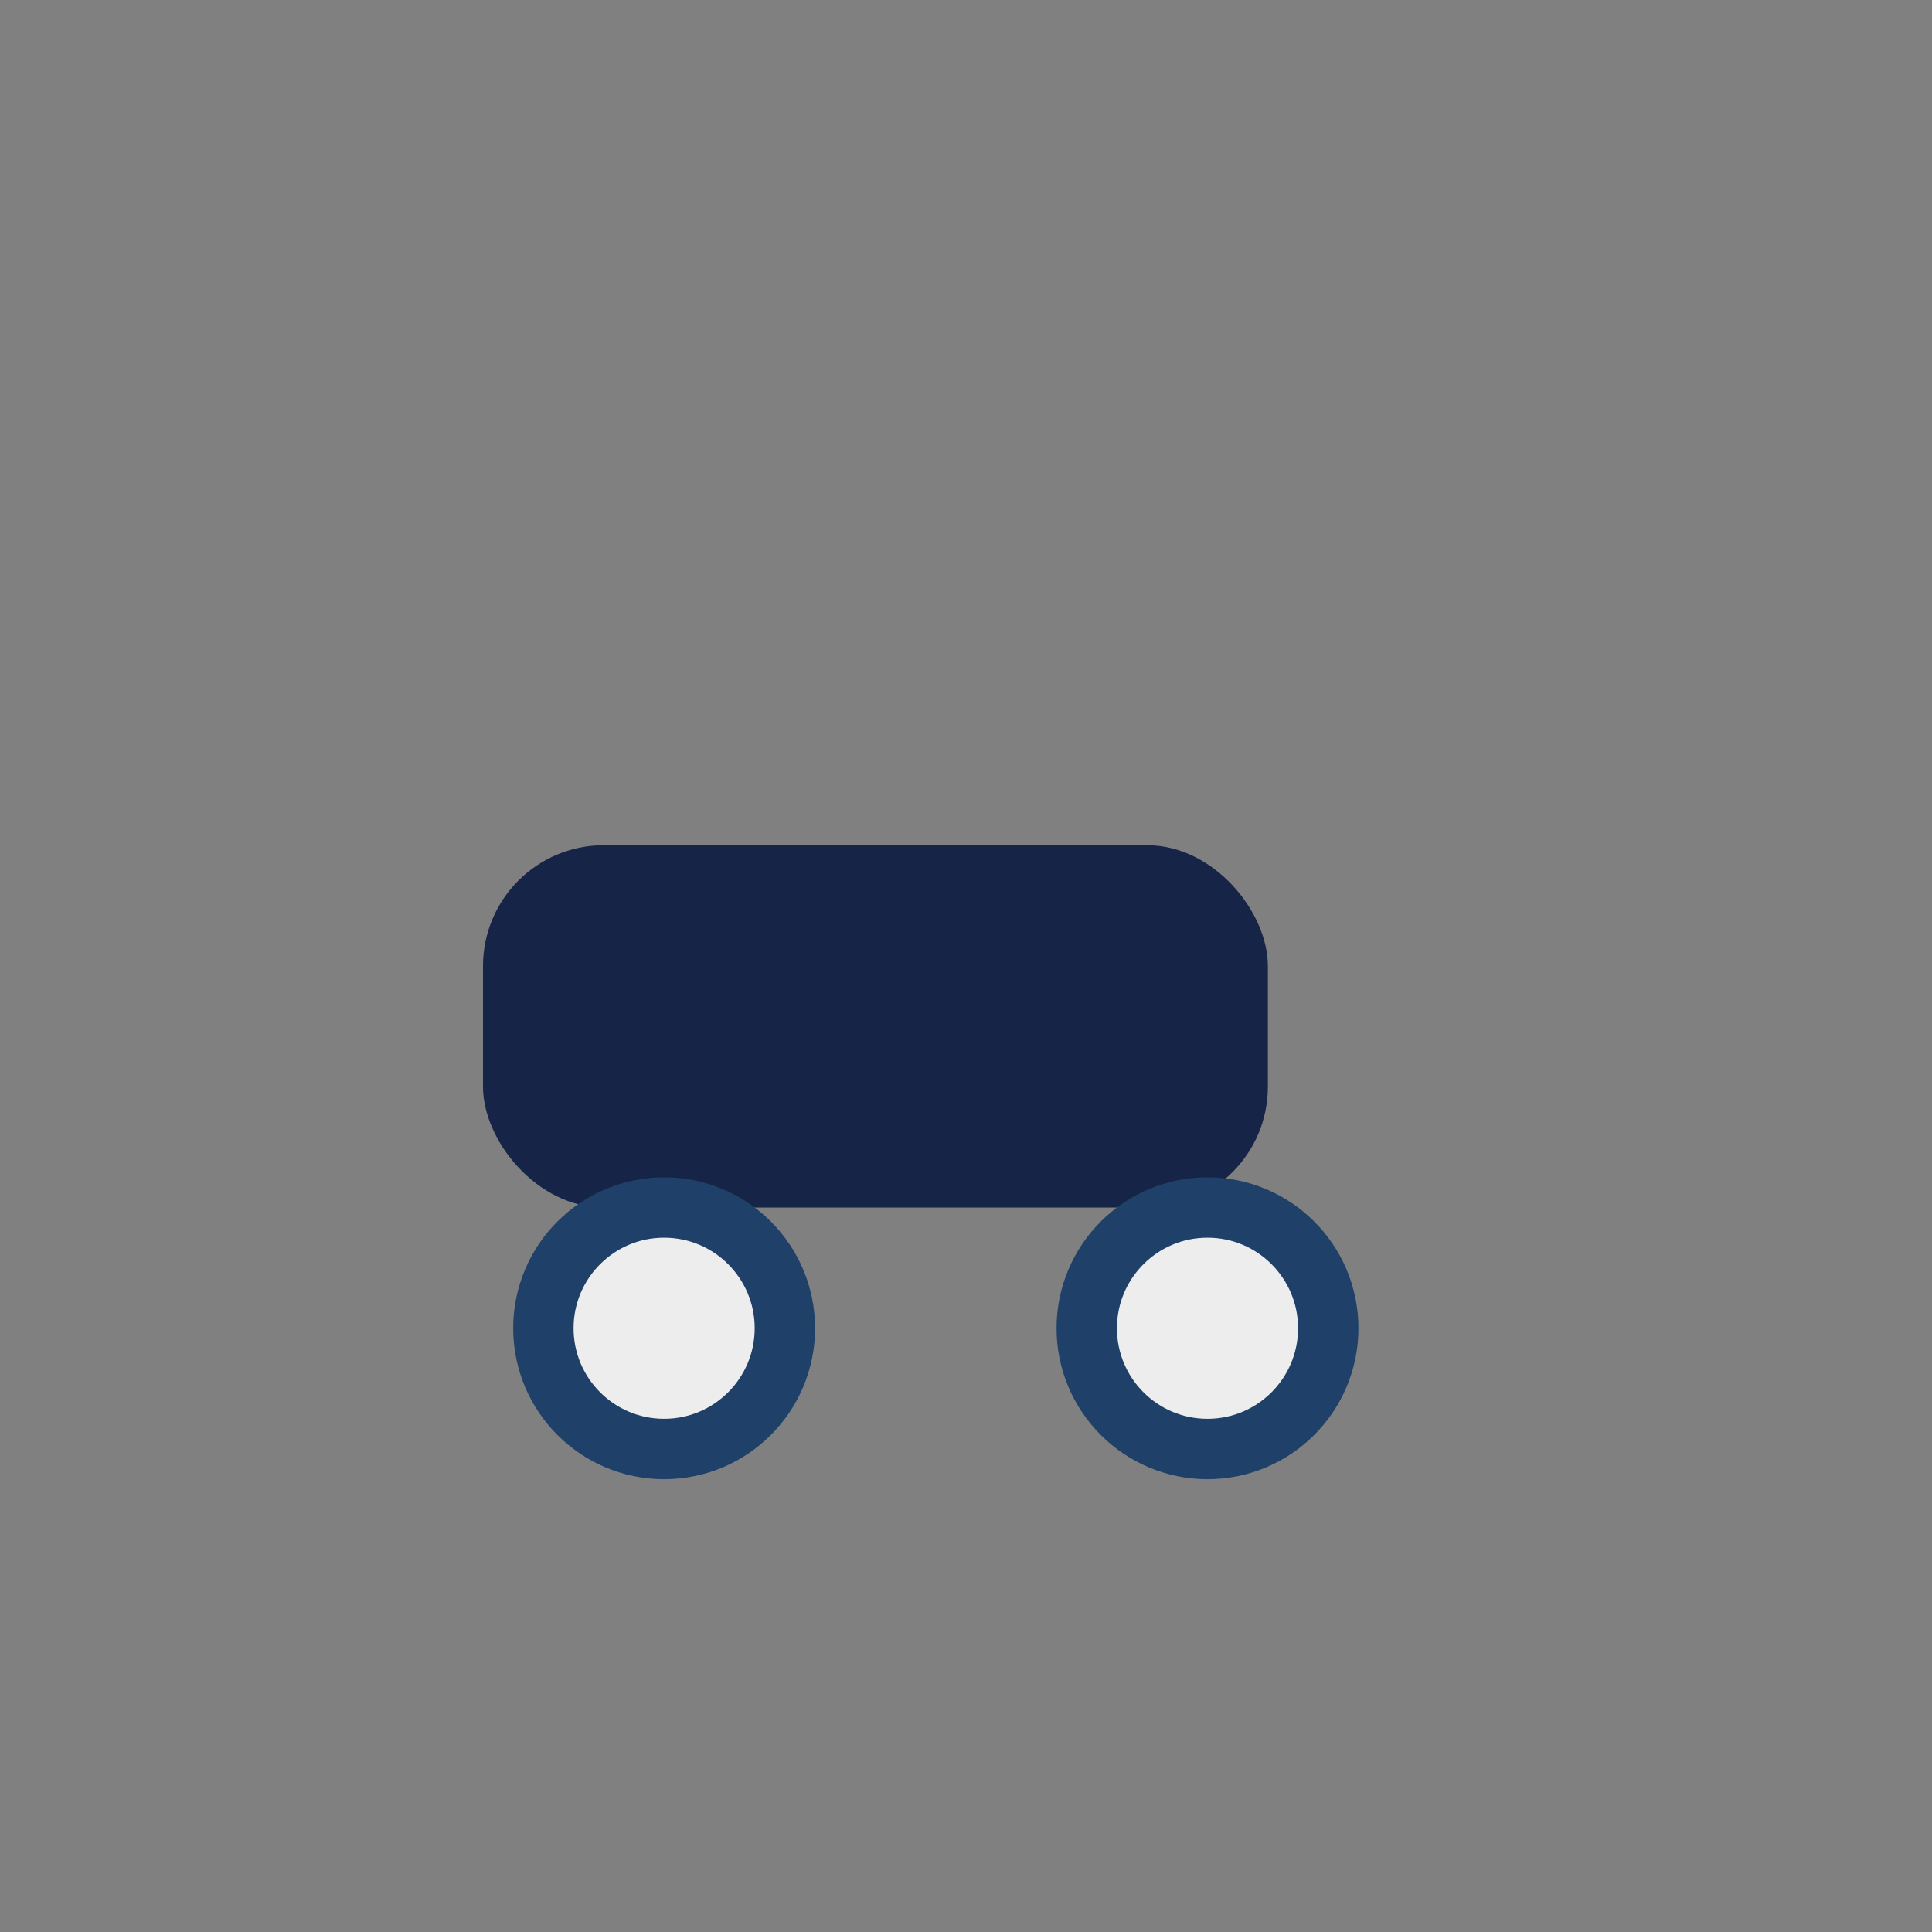 <?xml version="1.0" encoding="UTF-8"?>
<svg xmlns="http://www.w3.org/2000/svg" width="32" height="32" viewBox="0 0 32 32"><rect x="0" y="0" width="32" height="32" fill="#808080" stroke="none"/><rect x="8" y="14" width="13" height="6" rx="2" fill="#162447"/><circle cx="11" cy="22" r="2" fill="#EDEDED" stroke="#1F4068" stroke-width="1"/><circle cx="20" cy="22" r="2" fill="#EDEDED" stroke="#1F4068" stroke-width="1"/></svg>